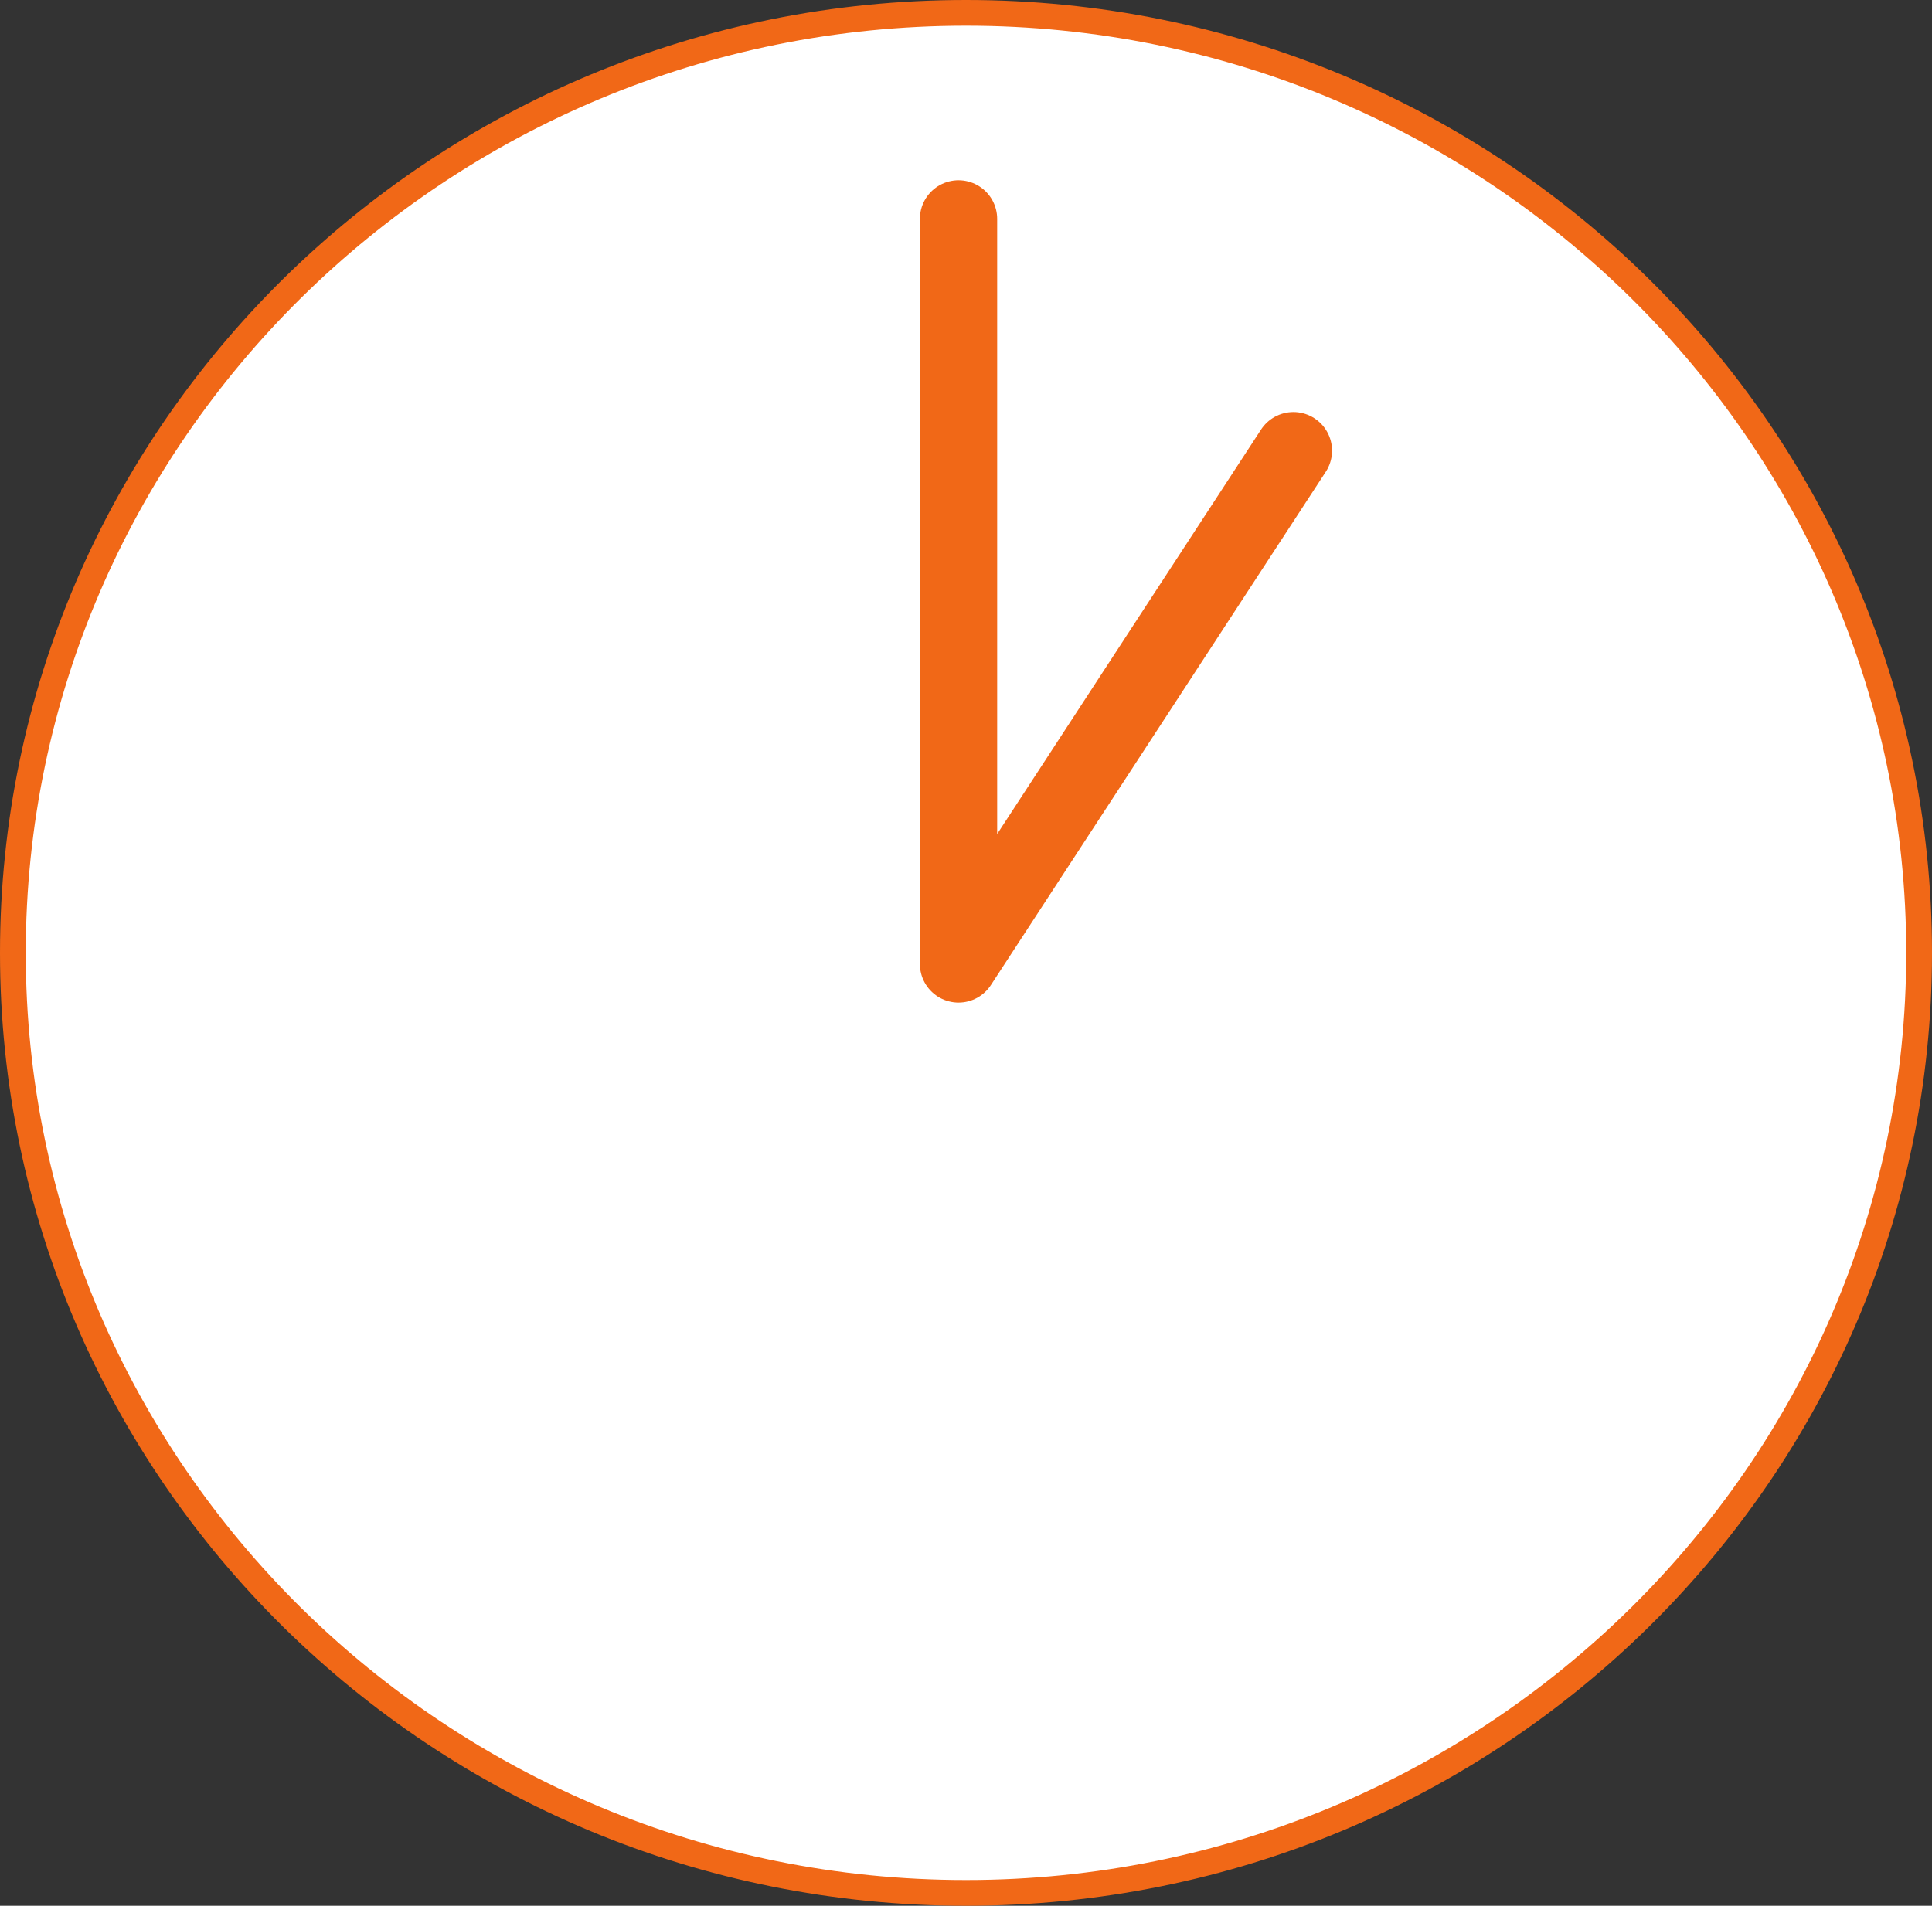 <svg id="img" xmlns="http://www.w3.org/2000/svg" width="75" height="74" viewBox="0 0 75 74">
  <rect x="0" y="0" width="75" height="74" fill="#333333" stroke="none"/>
  <path id="パス_13" data-name="パス 13" d="M37.5,73.5C17.1,73.5.5,57.13.5,37S17.1.5,37.5.5s37,16.37,37,36.5S57.9,73.5,37.5,73.5Z" fill="#fff"/>
  <path id="パス_14" data-name="パス 14" d="M37.5,1C57.63,1,74,17.15,74,37S57.63,73,37.5,73,1,56.85,1,37,17.37,1,37.5,1m0-1C16.79,0,0,16.57,0,37S16.79,74,37.5,74,75,57.43,75,37,58.21,0,37.5,0Z" fill="#f16817"/>
  <path id="パス_15" data-name="パス 15" d="M37.21,8.5V37.43l13-19.93" fill="none" stroke="#f16817" stroke-linecap="round" stroke-linejoin="round" stroke-width="3"/>
</svg>
